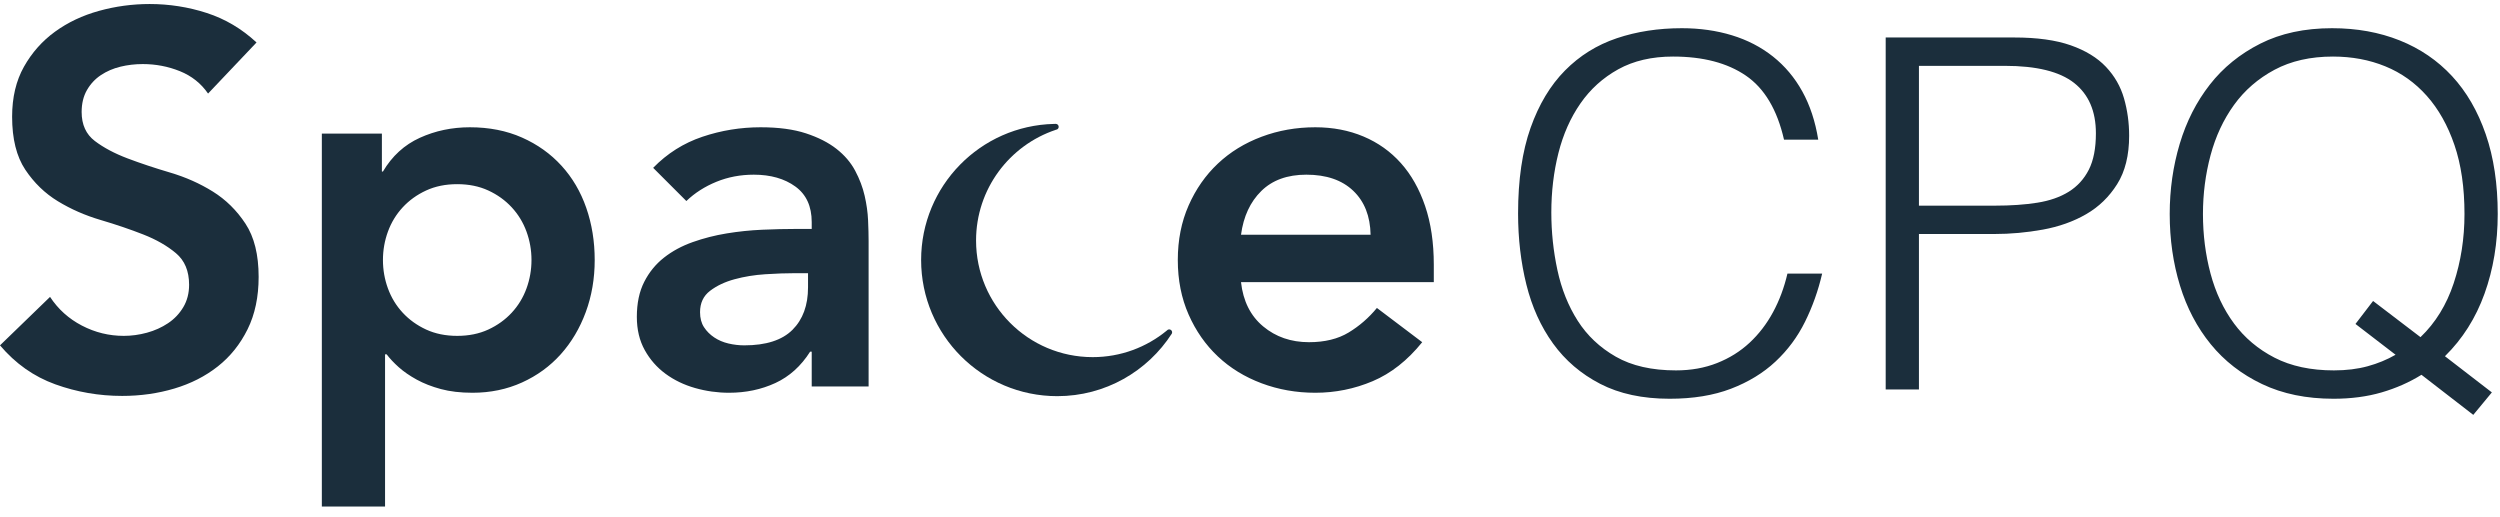 <?xml version="1.0" encoding="UTF-8"?>
<svg width="242px" height="50px" viewBox="0 0 242 50" version="1.1" xmlns="http://www.w3.org/2000/svg" xmlns:xlink="http://www.w3.org/1999/xlink">
    <title>SpaceCPQ Logo - v2.2.3</title>
    <g id="Page-1" stroke="none" stroke-width="1" fill="none" fill-rule="evenodd">
        <g id="Products" transform="translate(-329, -105)" fill="#1B2E3C">
            <g id="Group-6" transform="translate(279, 50)">
                <g id="SpaceCPQ-Logo---v2.2.3" transform="translate(50, 55.389)">
                    <path d="M11.829,37.936 C13.597,37.936 15.28,37.698 16.877,37.222 C18.475,36.746 19.877,36.032 21.084,35.08 C22.291,34.129 23.251,32.93 23.965,31.486 C24.679,30.041 25.036,28.35 25.036,26.412 C25.036,24.271 24.611,22.554 23.761,21.262 C22.911,19.971 21.857,18.934 20.6,18.152 C19.342,17.37 17.965,16.758 16.469,16.316 C14.974,15.875 13.597,15.416 12.339,14.94 C11.082,14.464 10.028,13.903 9.178,13.257 C8.328,12.611 7.903,11.676 7.903,10.453 C7.903,9.637 8.073,8.932 8.413,8.337 C8.753,7.742 9.204,7.257 9.764,6.884 C10.325,6.51 10.954,6.238 11.651,6.068 C12.348,5.898 13.07,5.813 13.818,5.813 C15.076,5.813 16.274,6.042 17.413,6.501 C18.552,6.96 19.461,7.682 20.141,8.668 L20.141,8.668 L24.832,3.722 C23.404,2.396 21.798,1.445 20.013,0.867 C18.229,0.289 16.384,0 14.481,0 C12.815,0 11.184,0.221 9.586,0.663 C7.988,1.105 6.569,1.776 5.328,2.677 C4.088,3.578 3.085,4.708 2.32,6.068 C1.555,7.427 1.173,9.042 1.173,10.912 C1.173,13.053 1.598,14.761 2.447,16.036 C3.297,17.311 4.351,18.331 5.609,19.095 C6.867,19.86 8.243,20.464 9.739,20.905 C11.235,21.347 12.611,21.815 13.869,22.308 C15.127,22.801 16.181,23.404 17.03,24.118 C17.88,24.832 18.305,25.851 18.305,27.177 C18.305,27.993 18.118,28.715 17.744,29.344 C17.37,29.973 16.877,30.491 16.265,30.899 C15.654,31.307 14.974,31.613 14.226,31.817 C13.478,32.021 12.73,32.123 11.982,32.123 C10.555,32.123 9.204,31.792 7.929,31.129 C6.654,30.466 5.626,29.54 4.844,28.35 L4.844,28.35 L0,33.041 C1.496,34.808 3.28,36.066 5.354,36.814 C7.427,37.562 9.586,37.936 11.829,37.936 Z M37.273,48.644 L37.273,33.908 L37.426,33.908 C37.732,34.316 38.123,34.732 38.599,35.157 C39.075,35.582 39.652,35.981 40.332,36.355 C41.012,36.729 41.794,37.035 42.678,37.273 C43.562,37.511 44.581,37.63 45.737,37.63 C47.471,37.63 49.068,37.298 50.53,36.636 C51.992,35.973 53.241,35.063 54.278,33.908 C55.315,32.752 56.122,31.392 56.7,29.829 C57.278,28.265 57.567,26.582 57.567,24.781 C57.567,22.979 57.295,21.296 56.751,19.733 C56.207,18.169 55.408,16.809 54.354,15.654 C53.301,14.498 52.026,13.589 50.53,12.926 C49.034,12.263 47.352,11.931 45.482,11.931 C43.749,11.931 42.134,12.271 40.638,12.951 C39.143,13.631 37.953,14.719 37.069,16.215 L36.967,16.215 L36.967,12.543 L31.154,12.543 L31.154,48.644 L37.273,48.644 Z M44.258,32.123 C43.137,32.123 42.134,31.919 41.25,31.511 C40.366,31.103 39.61,30.559 38.981,29.88 C38.352,29.2 37.876,28.418 37.553,27.534 C37.23,26.65 37.069,25.732 37.069,24.781 C37.069,23.829 37.23,22.911 37.553,22.027 C37.876,21.143 38.352,20.362 38.981,19.682 C39.61,19.002 40.366,18.458 41.25,18.05 C42.134,17.642 43.137,17.438 44.258,17.438 C45.38,17.438 46.383,17.642 47.267,18.05 C48.151,18.458 48.907,19.002 49.536,19.682 C50.165,20.362 50.641,21.143 50.964,22.027 C51.286,22.911 51.448,23.829 51.448,24.781 C51.448,25.732 51.286,26.65 50.964,27.534 C50.641,28.418 50.165,29.2 49.536,29.88 C48.907,30.559 48.151,31.103 47.267,31.511 C46.383,31.919 45.38,32.123 44.258,32.123 Z M70.569,37.63 C72.2,37.63 73.696,37.315 75.056,36.687 C76.416,36.058 77.537,35.046 78.421,33.653 L78.421,33.653 L78.574,33.653 L78.574,37.018 L84.081,37.018 L84.081,22.945 C84.081,22.367 84.064,21.696 84.03,20.931 C83.996,20.166 83.885,19.376 83.698,18.56 C83.511,17.744 83.206,16.937 82.781,16.138 C82.356,15.339 81.752,14.634 80.971,14.022 C80.189,13.41 79.203,12.909 78.013,12.518 C76.823,12.127 75.362,11.931 73.628,11.931 C71.691,11.931 69.812,12.237 67.994,12.849 C66.175,13.461 64.586,14.464 63.226,15.858 L63.226,15.858 L66.439,19.07 C67.255,18.288 68.223,17.668 69.345,17.209 C70.467,16.75 71.674,16.52 72.965,16.52 C74.597,16.52 75.94,16.903 76.993,17.668 C78.047,18.433 78.574,19.58 78.574,21.109 L78.574,21.109 L78.574,21.772 L77.044,21.772 C76.025,21.772 74.937,21.798 73.781,21.849 C72.625,21.9 71.478,22.019 70.339,22.206 C69.201,22.393 68.104,22.673 67.051,23.047 C65.997,23.421 65.07,23.922 64.272,24.551 C63.473,25.18 62.835,25.962 62.36,26.897 C61.884,27.832 61.646,28.962 61.646,30.287 C61.646,31.511 61.901,32.582 62.411,33.5 C62.92,34.418 63.592,35.182 64.425,35.794 C65.257,36.406 66.209,36.865 67.28,37.171 C68.351,37.477 69.447,37.63 70.569,37.63 Z M72.047,33.041 C71.538,33.041 71.028,32.981 70.518,32.862 C70.008,32.743 69.549,32.548 69.141,32.276 C68.733,32.004 68.402,31.673 68.147,31.282 C67.892,30.891 67.764,30.406 67.764,29.829 C67.764,28.945 68.087,28.256 68.733,27.764 C69.379,27.271 70.169,26.897 71.104,26.642 C72.039,26.387 73.033,26.225 74.087,26.157 C75.141,26.089 76.093,26.055 76.942,26.055 L76.942,26.055 L78.217,26.055 L78.217,27.432 C78.217,29.166 77.716,30.534 76.713,31.537 C75.71,32.539 74.155,33.041 72.047,33.041 Z M127.32,37.63 C129.257,37.63 131.11,37.256 132.877,36.508 C134.645,35.76 136.243,34.503 137.67,32.735 L137.67,32.735 L133.285,29.421 C132.503,30.372 131.594,31.163 130.557,31.792 C129.521,32.421 128.237,32.735 126.708,32.735 C124.974,32.735 123.495,32.225 122.272,31.205 C121.048,30.185 120.334,28.758 120.13,26.922 L120.13,26.922 L138.792,26.922 L138.792,25.24 C138.792,23.098 138.512,21.203 137.951,19.554 C137.39,17.906 136.608,16.52 135.605,15.399 C134.602,14.277 133.396,13.419 131.985,12.824 C130.574,12.229 129.019,11.931 127.32,11.931 C125.484,11.931 123.75,12.237 122.119,12.849 C120.487,13.461 119.076,14.328 117.887,15.45 C116.697,16.571 115.754,17.923 115.057,19.503 C114.36,21.084 114.011,22.843 114.011,24.781 C114.011,26.718 114.36,28.477 115.057,30.058 C115.754,31.639 116.697,32.99 117.887,34.112 C119.076,35.233 120.487,36.1 122.119,36.712 C123.75,37.324 125.484,37.63 127.32,37.63 Z M132.673,22.333 L120.13,22.333 C120.368,20.566 121.022,19.155 122.093,18.101 C123.164,17.047 124.617,16.52 126.453,16.52 C128.39,16.52 129.903,17.039 130.991,18.076 C132.079,19.112 132.639,20.532 132.673,22.333 L132.673,22.333 Z" id="Space" fill-rule="nonzero"></path>
                    <path d="M102.21,11.602 C102.361,11.609 102.481,11.733 102.481,11.886 C102.481,11.997 102.417,12.093 102.324,12.14 L102.246,12.164 L102.197,12.17 L102.197,12.18 C97.715,13.676 94.483,17.906 94.483,22.891 C94.483,29.127 99.538,34.181 105.773,34.181 C108.49,34.181 110.983,33.221 112.932,31.622 L112.961,31.598 C112.98,31.575 113.002,31.556 113.026,31.541 C113.127,31.476 113.263,31.481 113.361,31.563 C113.462,31.648 113.489,31.789 113.434,31.903 C111.09,35.546 106.999,37.959 102.344,37.959 C95.066,37.959 89.165,32.059 89.165,24.781 C89.165,17.606 94.898,11.771 102.033,11.606 Z" id="Combined-Shape"></path>
                    <path d="M161.62,38.21 C163.891,38.21 165.871,37.887 167.558,37.24 C169.246,36.593 170.681,35.718 171.864,34.614 C173.047,33.509 174.002,32.224 174.727,30.757 C175.453,29.29 176.005,27.736 176.384,26.096 L176.384,26.096 L173.024,26.096 C172.708,27.452 172.243,28.698 171.628,29.834 C171.013,30.97 170.256,31.956 169.356,32.792 C168.457,33.628 167.408,34.282 166.21,34.755 C165.011,35.229 163.686,35.465 162.235,35.465 C159.9,35.465 157.96,35.024 156.414,34.14 C154.869,33.257 153.638,32.098 152.723,30.662 C151.809,29.227 151.154,27.594 150.76,25.765 C150.365,23.935 150.168,22.074 150.168,20.181 C150.168,18.162 150.397,16.245 150.854,14.431 C151.312,12.617 152.021,11.016 152.984,9.628 C153.946,8.24 155.168,7.136 156.651,6.316 C158.134,5.496 159.9,5.086 161.951,5.086 C164.853,5.086 167.203,5.701 169.002,6.931 C170.8,8.161 172.03,10.228 172.693,13.13 L172.693,13.13 L176.005,13.13 C175.721,11.363 175.208,9.81 174.467,8.469 C173.726,7.128 172.779,6.001 171.628,5.086 C170.476,4.171 169.151,3.485 167.653,3.027 C166.154,2.57 164.538,2.341 162.803,2.341 C160.531,2.341 158.433,2.664 156.509,3.311 C154.585,3.958 152.913,4.999 151.493,6.434 C150.073,7.87 148.961,9.723 148.157,11.994 C147.353,14.266 146.95,17.026 146.95,20.275 C146.95,22.705 147.218,25 147.755,27.161 C148.291,29.322 149.151,31.222 150.334,32.863 C151.517,34.503 153.039,35.804 154.9,36.767 C156.761,37.729 159.001,38.21 161.62,38.21 Z M185.753,37.311 L185.753,22.263 L193.04,22.263 C194.618,22.263 196.187,22.121 197.749,21.837 C199.31,21.553 200.706,21.056 201.937,20.346 C203.167,19.637 204.168,18.667 204.941,17.436 C205.714,16.206 206.101,14.644 206.101,12.752 C206.101,11.49 205.935,10.283 205.604,9.132 C205.273,7.98 204.689,6.963 203.853,6.079 C203.017,5.196 201.881,4.502 200.446,3.997 C199.011,3.493 197.189,3.24 194.98,3.24 L194.98,3.24 L182.535,3.24 L182.535,37.311 L185.753,37.311 Z M193.135,19.518 L185.753,19.518 L185.753,5.985 L194.081,5.985 C197.141,5.985 199.373,6.537 200.777,7.641 C202.181,8.745 202.883,10.37 202.883,12.515 C202.883,13.966 202.654,15.141 202.197,16.04 C201.739,16.939 201.093,17.649 200.257,18.17 C199.421,18.69 198.403,19.045 197.204,19.234 C196.006,19.424 194.649,19.518 193.135,19.518 L193.135,19.518 Z M239.414,39.771 L241.212,37.595 L236.67,34.093 C238.373,32.421 239.651,30.402 240.503,28.036 C241.354,25.67 241.78,23.099 241.78,20.323 C241.78,17.42 241.394,14.849 240.621,12.61 C239.848,10.37 238.76,8.493 237.356,6.978 C235.952,5.464 234.264,4.313 232.292,3.524 C230.321,2.735 228.136,2.341 225.739,2.341 C223.089,2.341 220.778,2.838 218.806,3.832 C216.835,4.825 215.202,6.15 213.909,7.807 C212.615,9.463 211.645,11.371 210.998,13.532 C210.352,15.693 210.028,17.957 210.028,20.323 C210.028,22.783 210.36,25.094 211.022,27.255 C211.684,29.416 212.678,31.309 214.003,32.934 C215.328,34.558 216.984,35.844 218.972,36.79 C220.959,37.737 223.262,38.21 225.881,38.21 C227.584,38.21 229.138,38.005 230.542,37.595 C231.945,37.185 233.231,36.617 234.398,35.891 L234.398,35.891 L239.414,39.771 Z M225.928,35.465 C223.688,35.465 221.772,35.055 220.178,34.235 C218.585,33.415 217.276,32.311 216.251,30.923 C215.226,29.534 214.469,27.926 213.98,26.096 C213.491,24.266 213.246,22.342 213.246,20.323 C213.246,18.367 213.491,16.474 213.98,14.644 C214.469,12.815 215.226,11.19 216.251,9.77 C217.276,8.351 218.585,7.215 220.178,6.363 C221.772,5.512 223.657,5.086 225.833,5.086 C227.663,5.086 229.351,5.401 230.897,6.032 C232.442,6.663 233.783,7.617 234.919,8.895 C236.054,10.173 236.946,11.758 237.592,13.651 C238.239,15.543 238.562,17.767 238.562,20.323 C238.562,22.689 238.215,24.921 237.521,27.019 C236.827,29.116 235.755,30.859 234.304,32.247 L234.304,32.247 L229.714,28.746 L228.01,30.97 L231.89,33.951 C231.07,34.424 230.171,34.795 229.193,35.063 C228.215,35.331 227.127,35.465 225.928,35.465 Z" id="CPQ" fill-rule="nonzero"></path>
                </g>
            </g>
        </g>
    </g>
</svg>